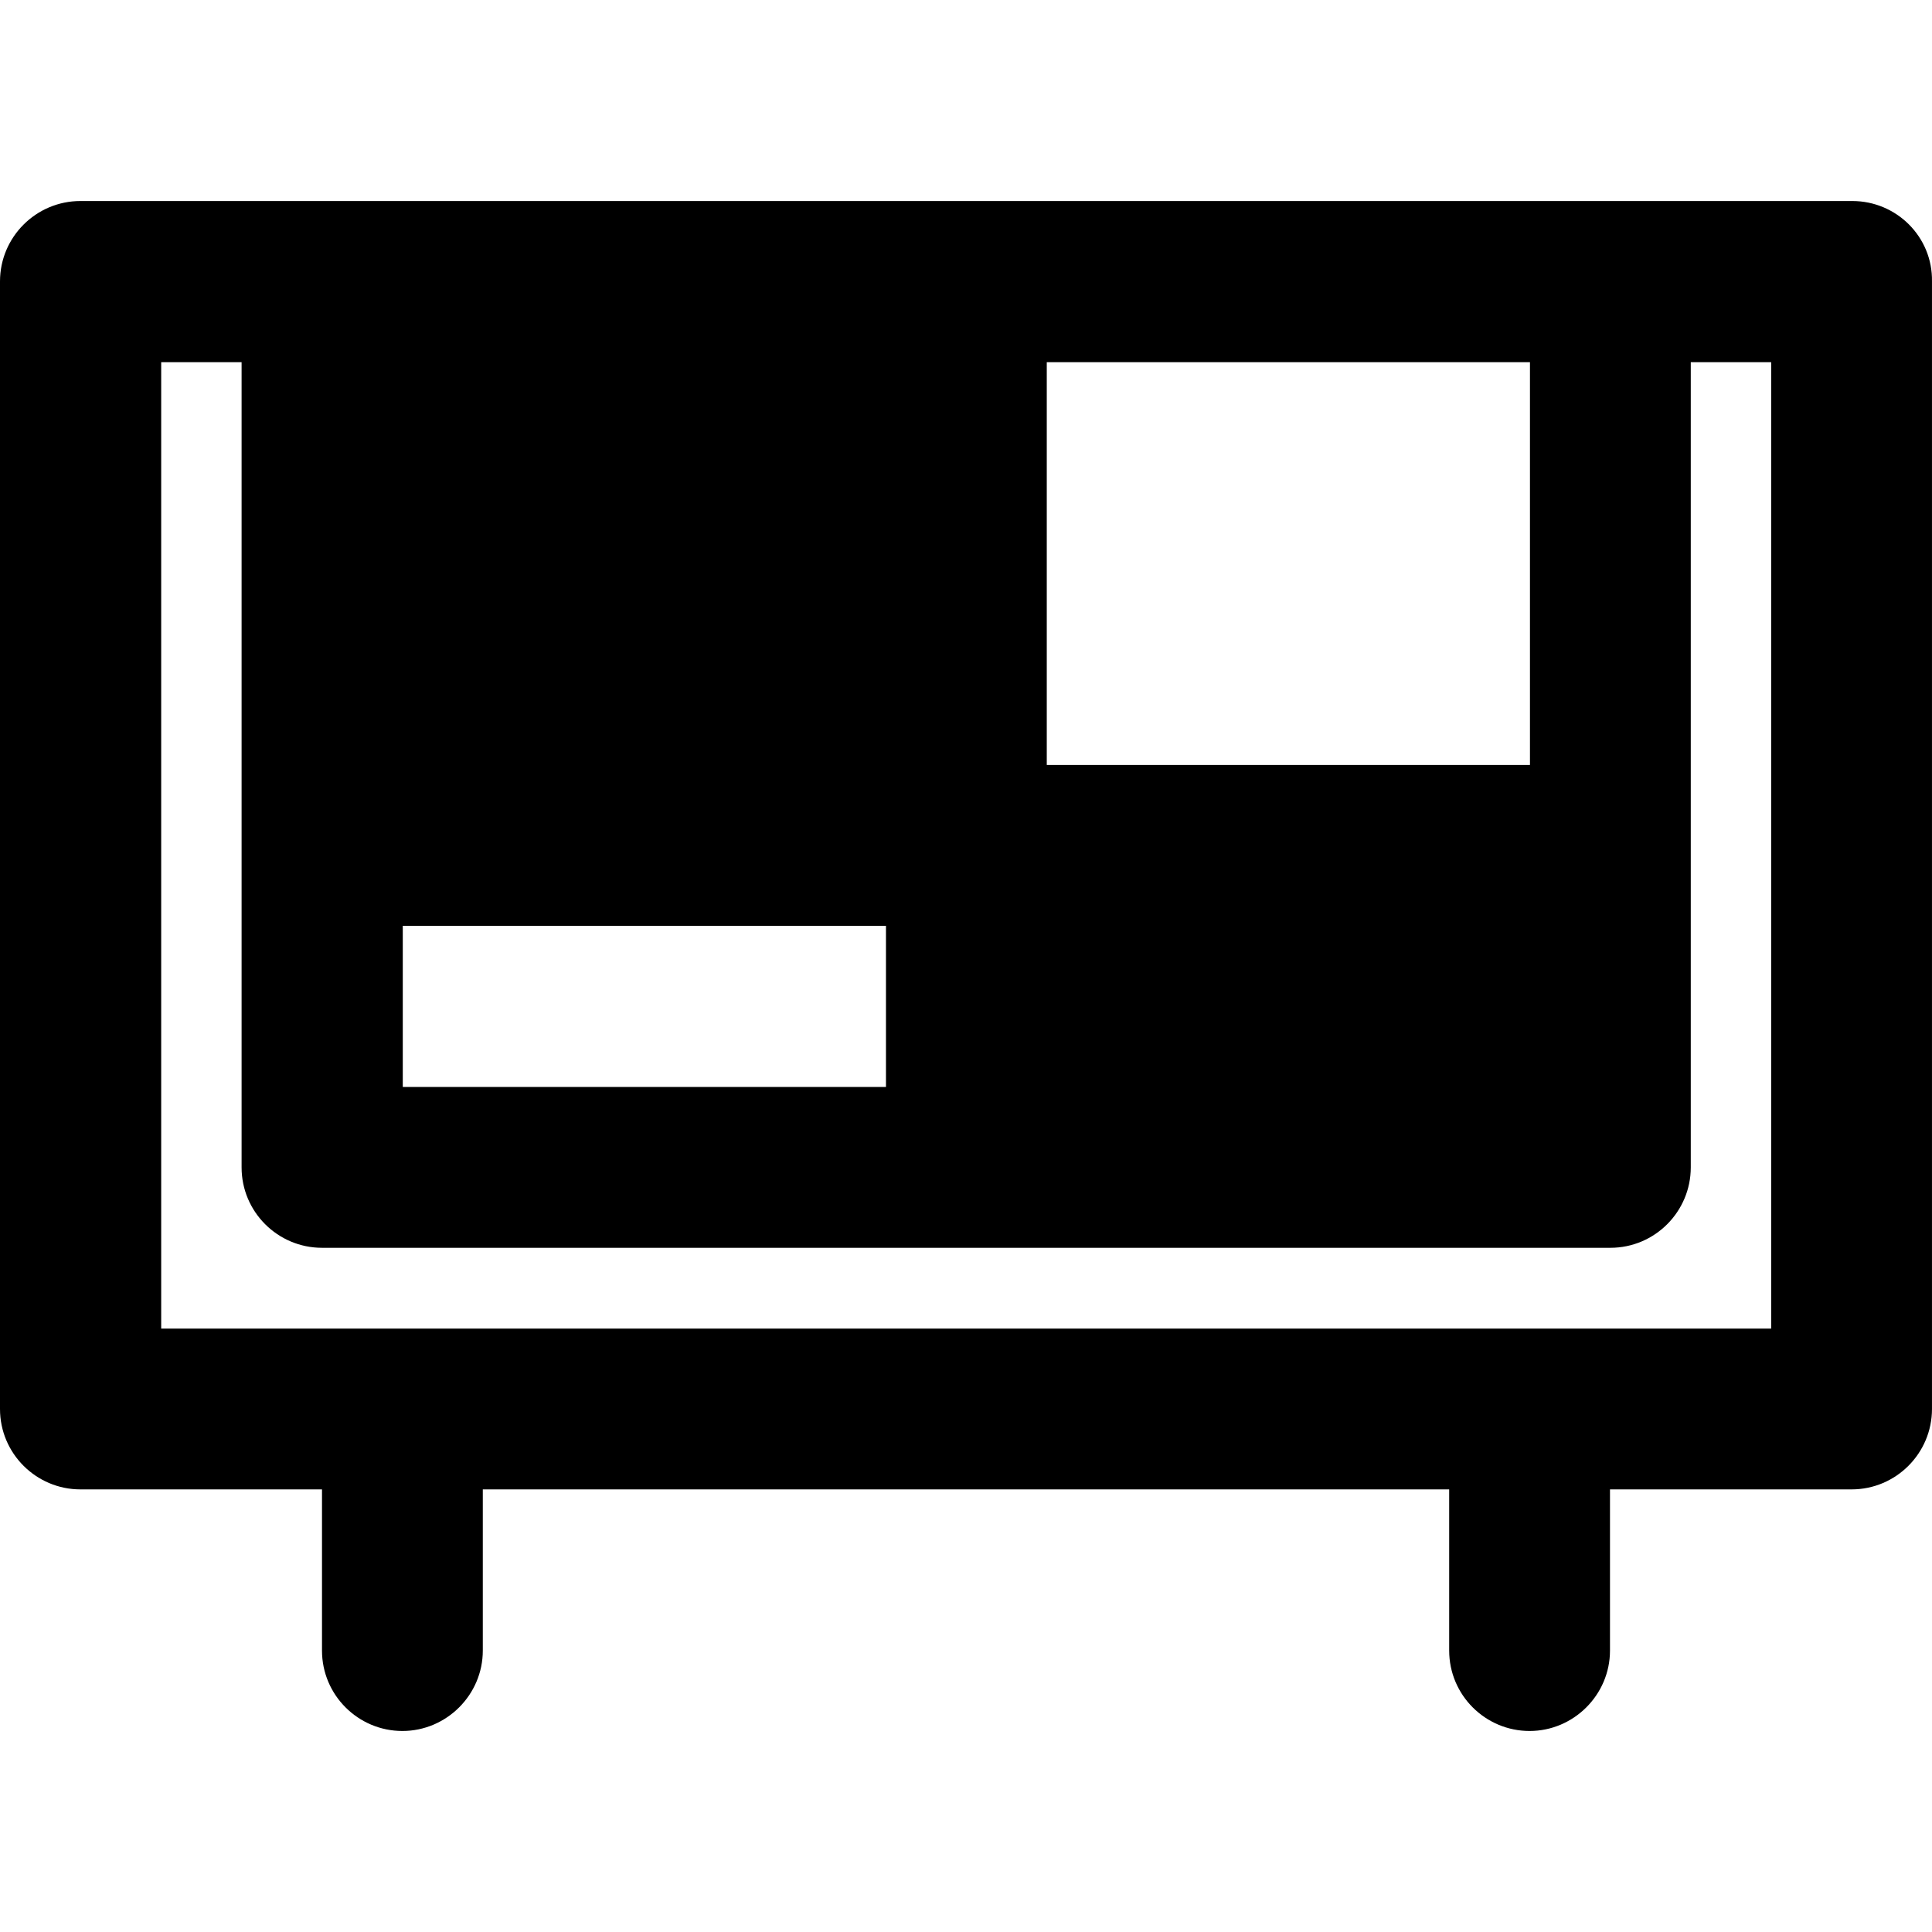 <?xml version="1.0" encoding="iso-8859-1"?>
<!-- Uploaded to: SVG Repo, www.svgrepo.com, Generator: SVG Repo Mixer Tools -->
<svg fill="#000000" height="800px" width="800px" version="1.1" id="Layer_1" xmlns="http://www.w3.org/2000/svg" xmlns:xlink="http://www.w3.org/1999/xlink" 
	 viewBox="0 0 511.803 511.803" xml:space="preserve">
<g>
	<g>
		<path d="M490.7,53.252h-64H256H85.3h-64c-11.7,0-21.3,9.5-21.3,21.3v298.7c0,11.8,9.6,21.3,21.3,21.3h64v42.7
			c0,11.8,9.6,21.3,21.3,21.3c11.7,0,21.3-9.6,21.3-21.3v-42.7h256v42.7c0,11.8,9.6,21.3,21.3,21.3c11.7,0,21.3-9.6,21.3-21.3v-42.7
			h64c11.8,0,21.3-9.6,21.3-21.3v-298.7C512,62.752,502.4,53.252,490.7,53.252z M277.3,95.952h128v106.7h-128V95.952z
			 M106.7,245.252h128v42.7h-128V245.252z M42.7,351.952v-256H64v128v85.3c0,11.8,9.6,21.3,21.3,21.3h341.3
			c11.8,0,21.3-9.6,21.3-21.3v-85.3v-128h21.3v256H42.7z"/>
	</g>
</g>
</svg>